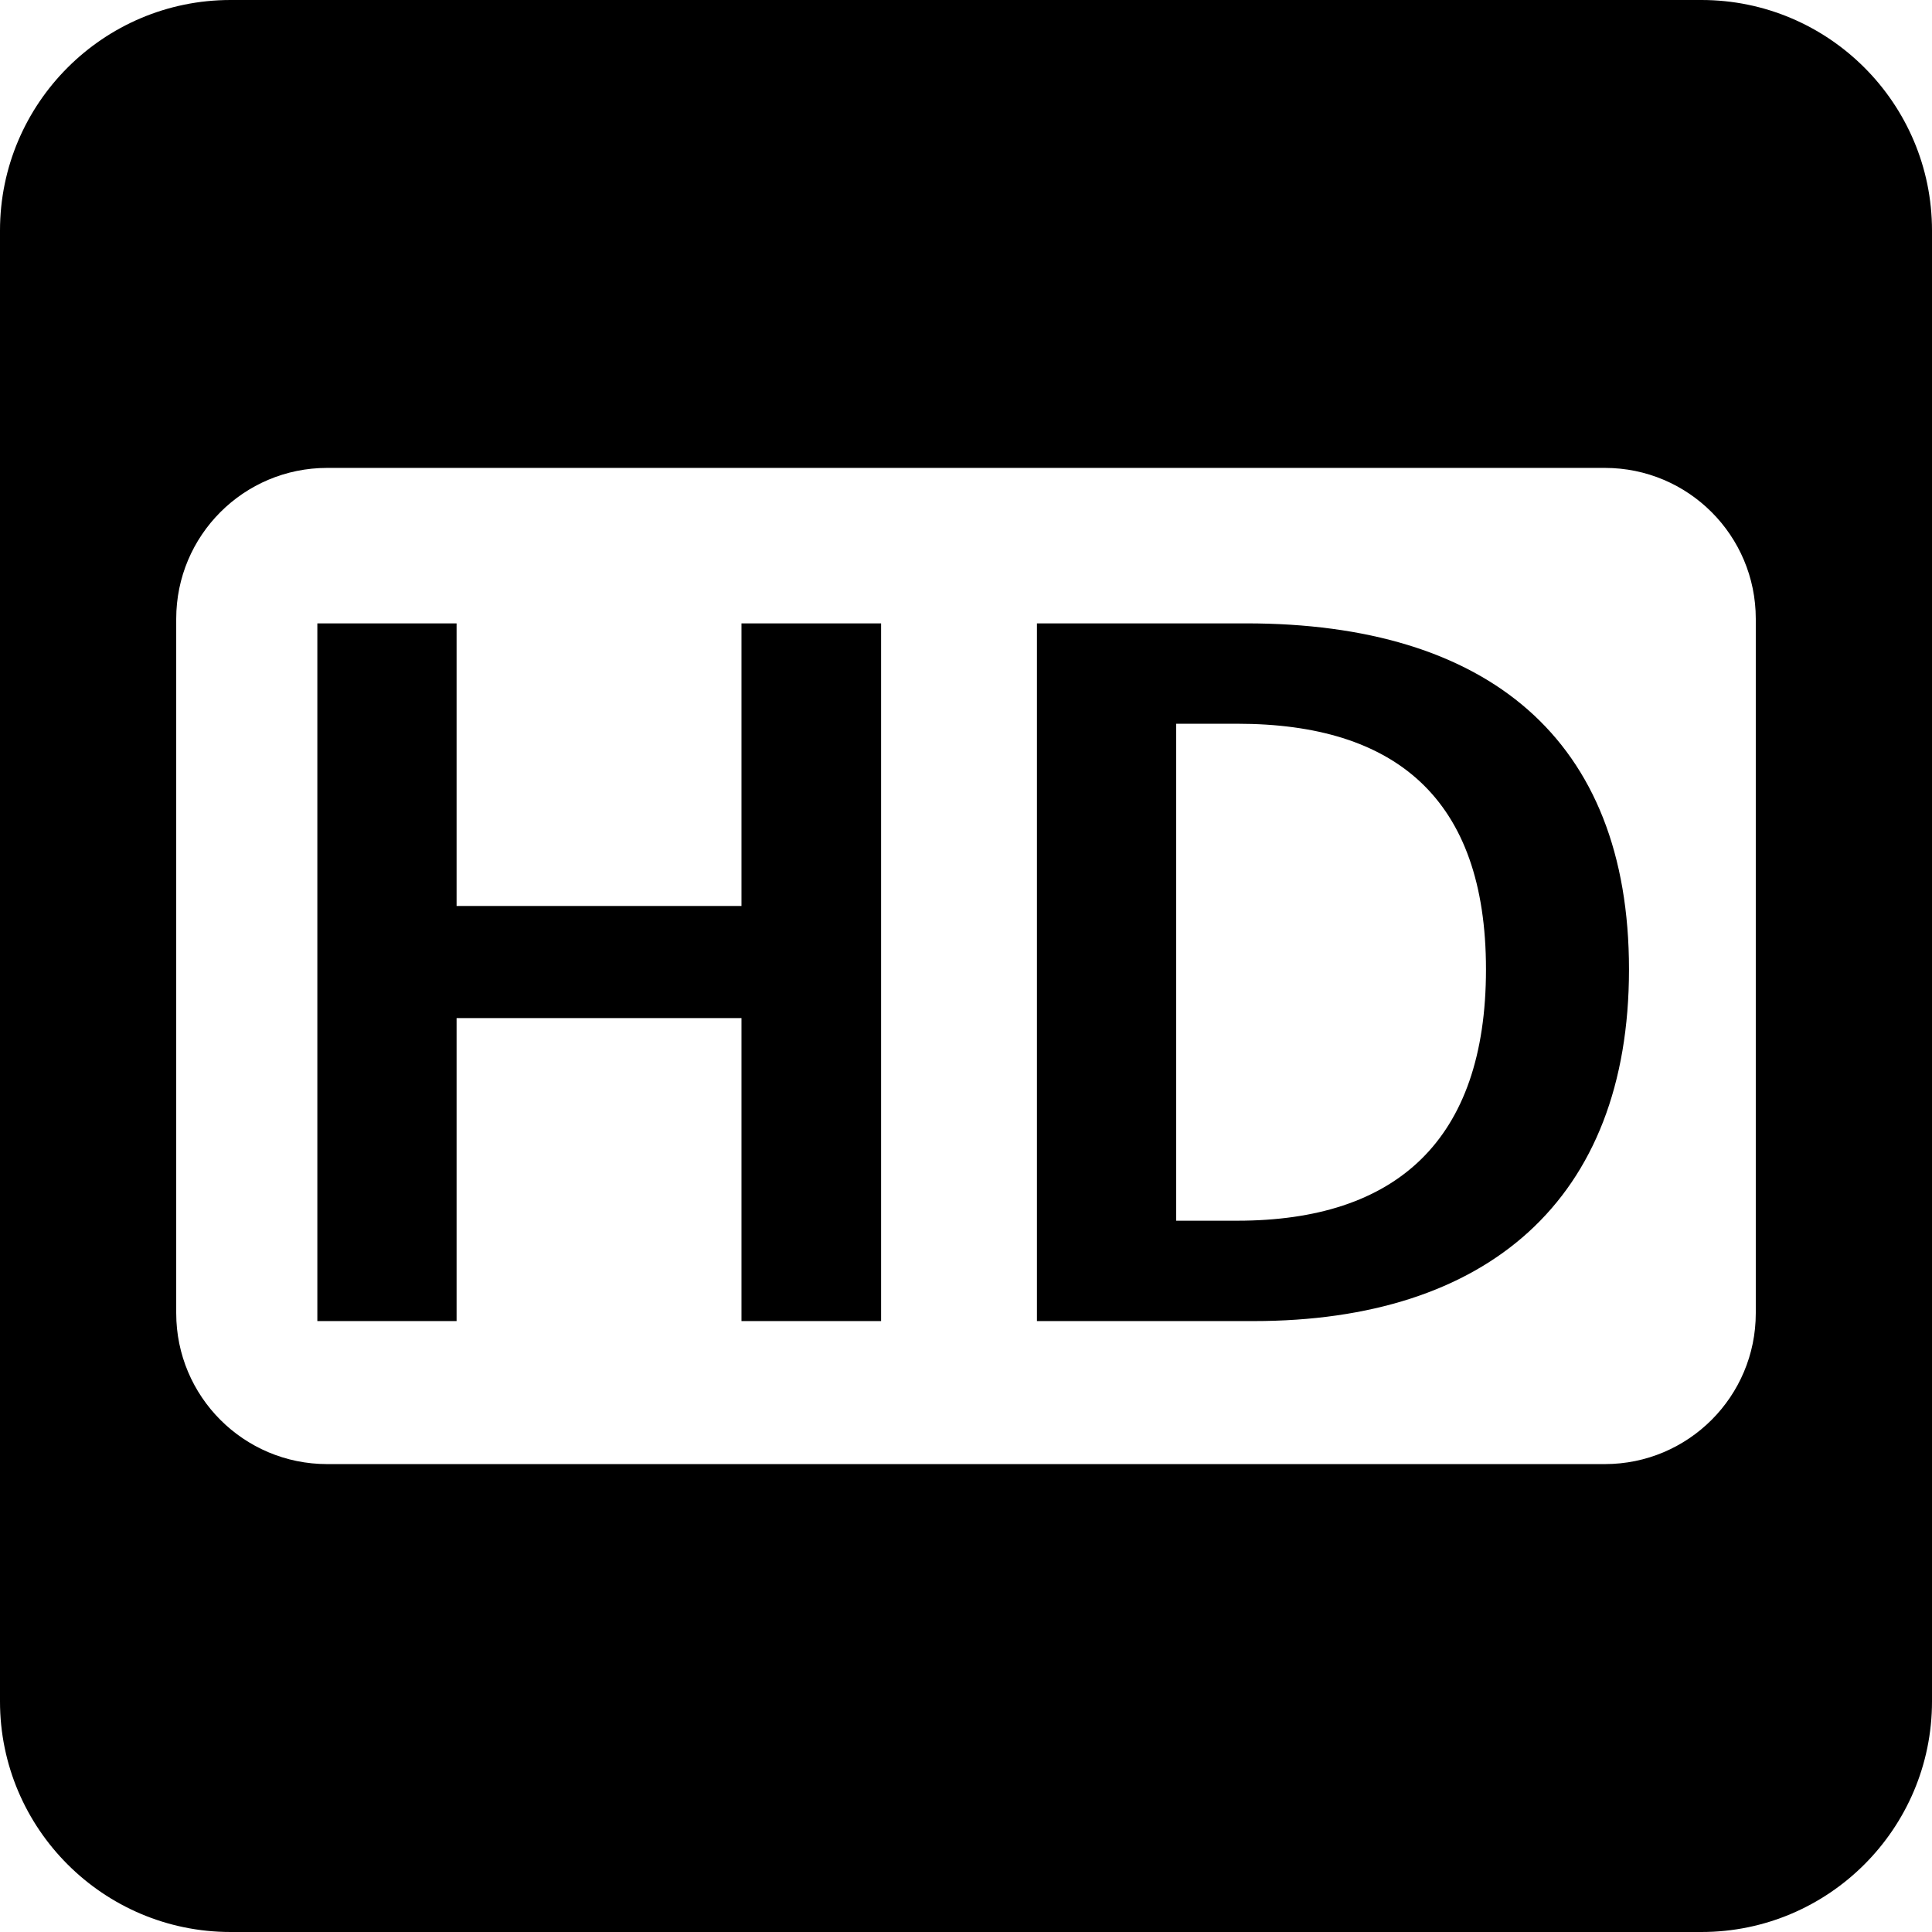 <?xml version="1.0" encoding="utf-8"?>
<!-- Generator: Adobe Illustrator 28.2.0, SVG Export Plug-In . SVG Version: 6.00 Build 0)  -->
<svg version="1.1" id="Layer_1" xmlns="http://www.w3.org/2000/svg" xmlns:xlink="http://www.w3.org/1999/xlink" x="0px" y="0px"
	 viewBox="0 0 512 512" style="enable-background:new 0 0 512 512;" xml:space="preserve">
<path d="M330.3,165.2h-55.5v184.9h57.4c61.8,0,99.5-32,99.5-93.2S394.1,165.2,330.3,165.2z M327.9,323.5h-16.2V191.8h16.2
	c41.8,0,65.9,19.7,65.9,65.1C393.8,302.4,369.8,323.5,327.9,323.5z M450.9,0H61.1C27.4,0,0,27.4,0,61.1v389.8
	C0,484.6,27.4,512,61.1,512h389.8c33.7,0,61.1-27.4,61.1-61.1V61.1C512,27.4,484.6,0,450.9,0z M465.3,348c0,22.1-17.9,40-40,40H86.7
	c-22.1,0-40-17.9-40-40V164c0-22.1,17.9-40,40-40h338.6c22.1,0,40,17.9,40,40V348z M196.5,165.2h37v184.9h-37v-80.3H121v80.3H84.1
	V165.2H121v74.9h75.5V165.2z"/>
</svg>
